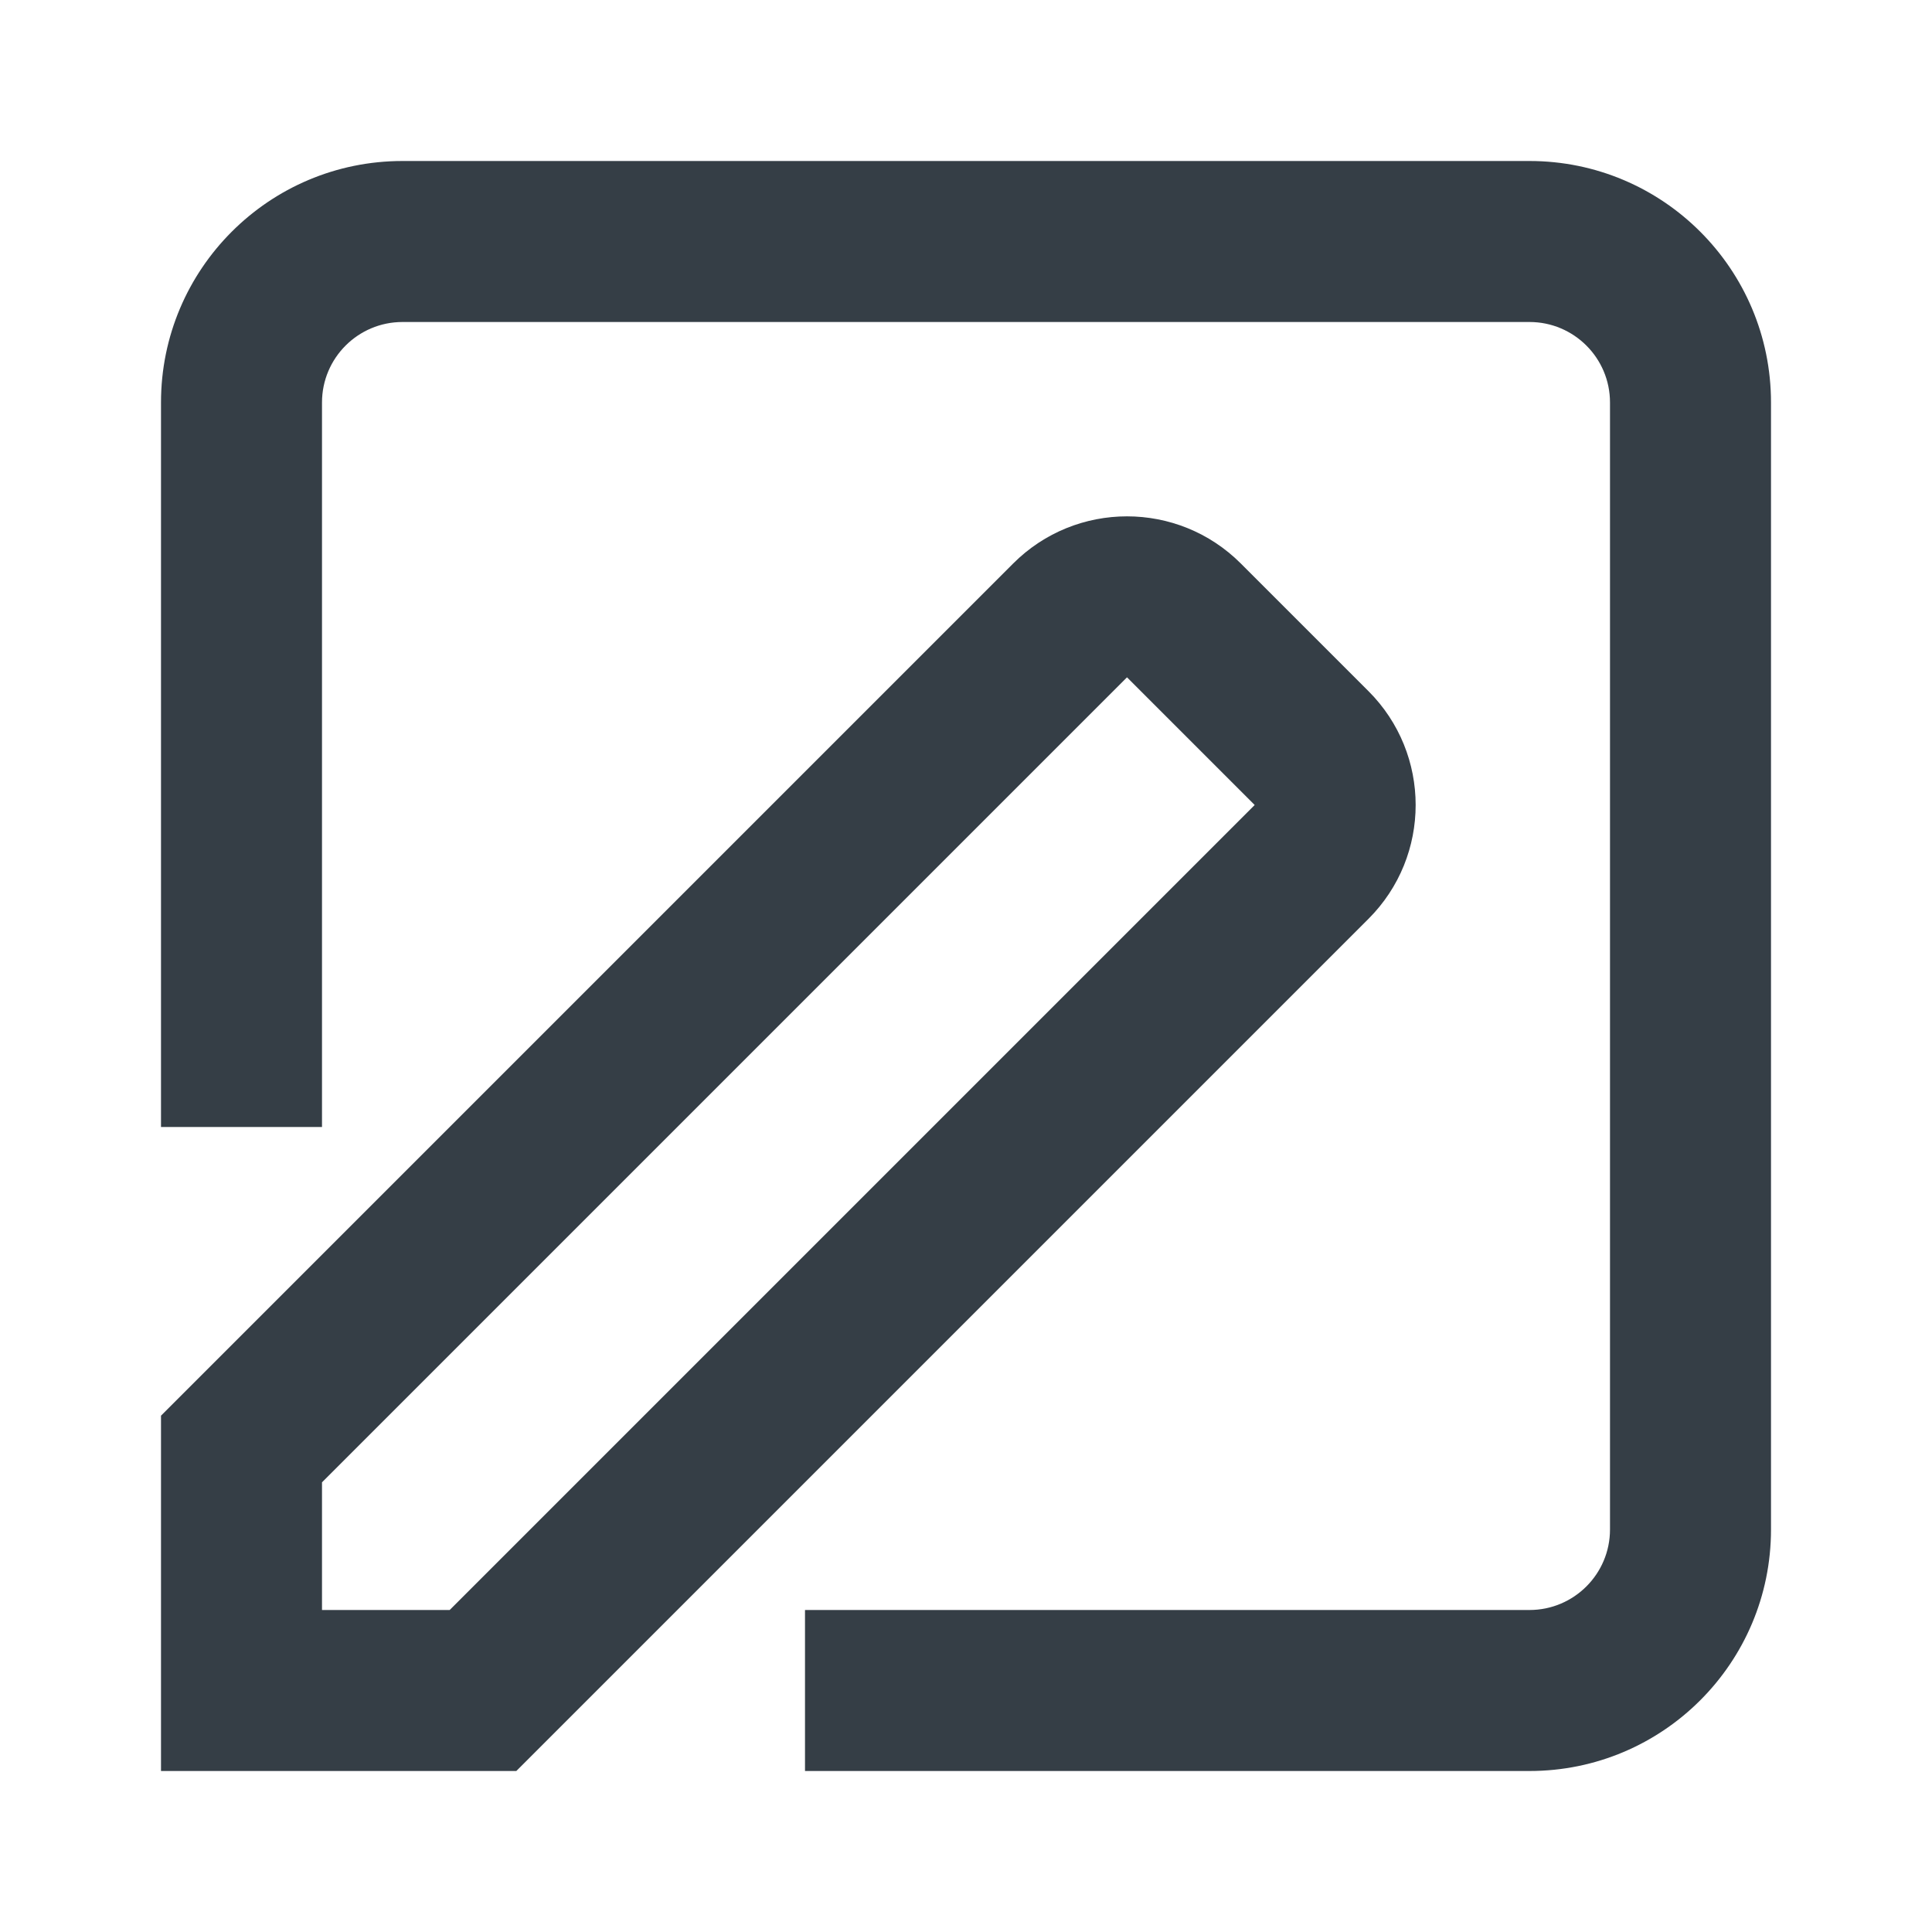 <svg width="24" height="24" viewBox="0 0 24 24" fill="#353E46" xmlns="http://www.w3.org/2000/svg">
<path d="M4 5C4 4.448 4.448 4 5 4H19C19.552 4 20 4.448 20 5V19C20 19.552 19.552 20 19 20H10V22H19C20.657 22 22 20.657 22 19V5C22 3.343 20.657 2 19 2H5C3.343 2 2 3.343 2 5V14H4V5Z" fill="#353E46"/>
<path fill-rule="evenodd" clip-rule="evenodd" d="M15.414 7C14.633 6.219 13.367 6.219 12.586 7L2 17.586V22H6.414L17 11.414C17.781 10.633 17.781 9.367 17 8.586L15.414 7ZM14 8.414L15.586 10L5.586 20H4V18.414L14 8.414Z" fill="#353E46"/>
</svg>
